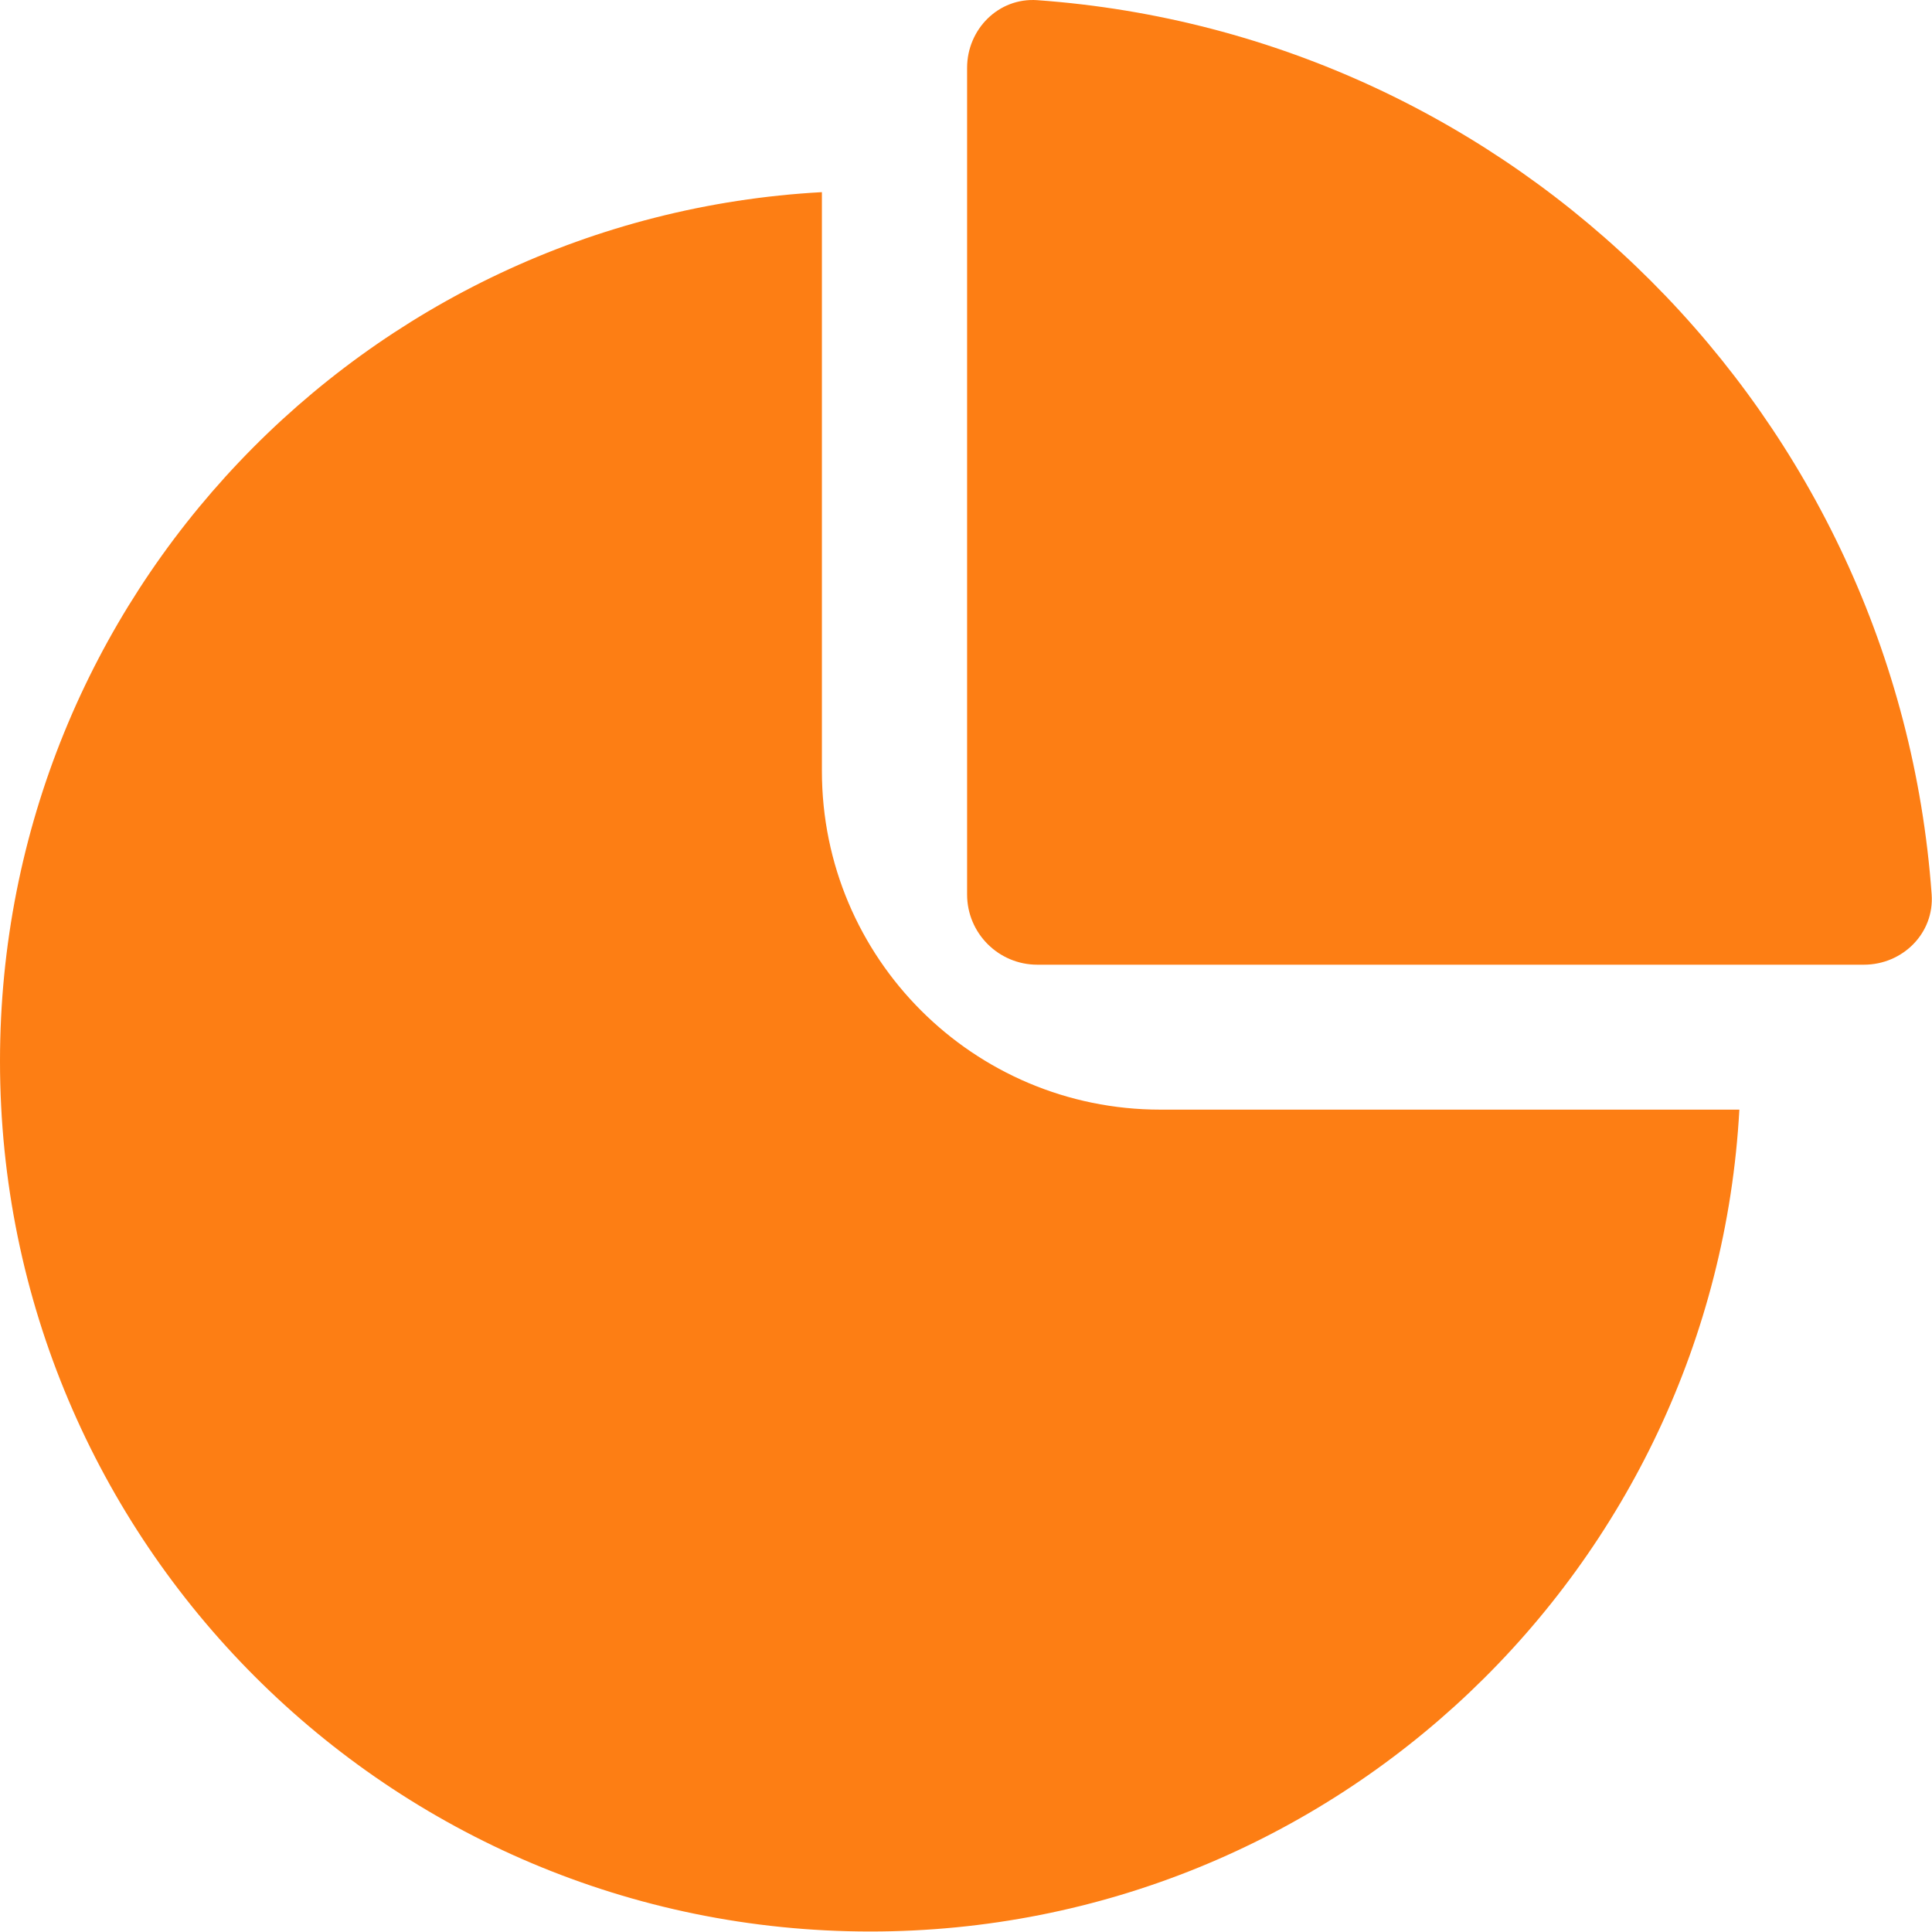 <svg width="55" height="55" viewBox="0 0 55 55" fill="none" xmlns="http://www.w3.org/2000/svg">
<path fill-rule="evenodd" clip-rule="evenodd" d="M29.532 0.005C43.142 0.982 54.012 11.853 54.99 25.463C55.069 26.565 54.166 27.463 53.061 27.463H29.531C28.427 27.463 27.531 26.568 27.531 25.463V1.934C27.531 0.829 28.43 -0.074 29.532 0.005ZM0 30.209C0 16.988 10.356 6.186 23.398 5.47V21.953C23.398 27.275 27.712 31.589 33.034 31.589H49.516C48.8 44.631 37.998 54.986 24.777 54.986C11.093 54.986 0 43.894 0 30.209Z" fill="#fd7e14"/>
</svg>
